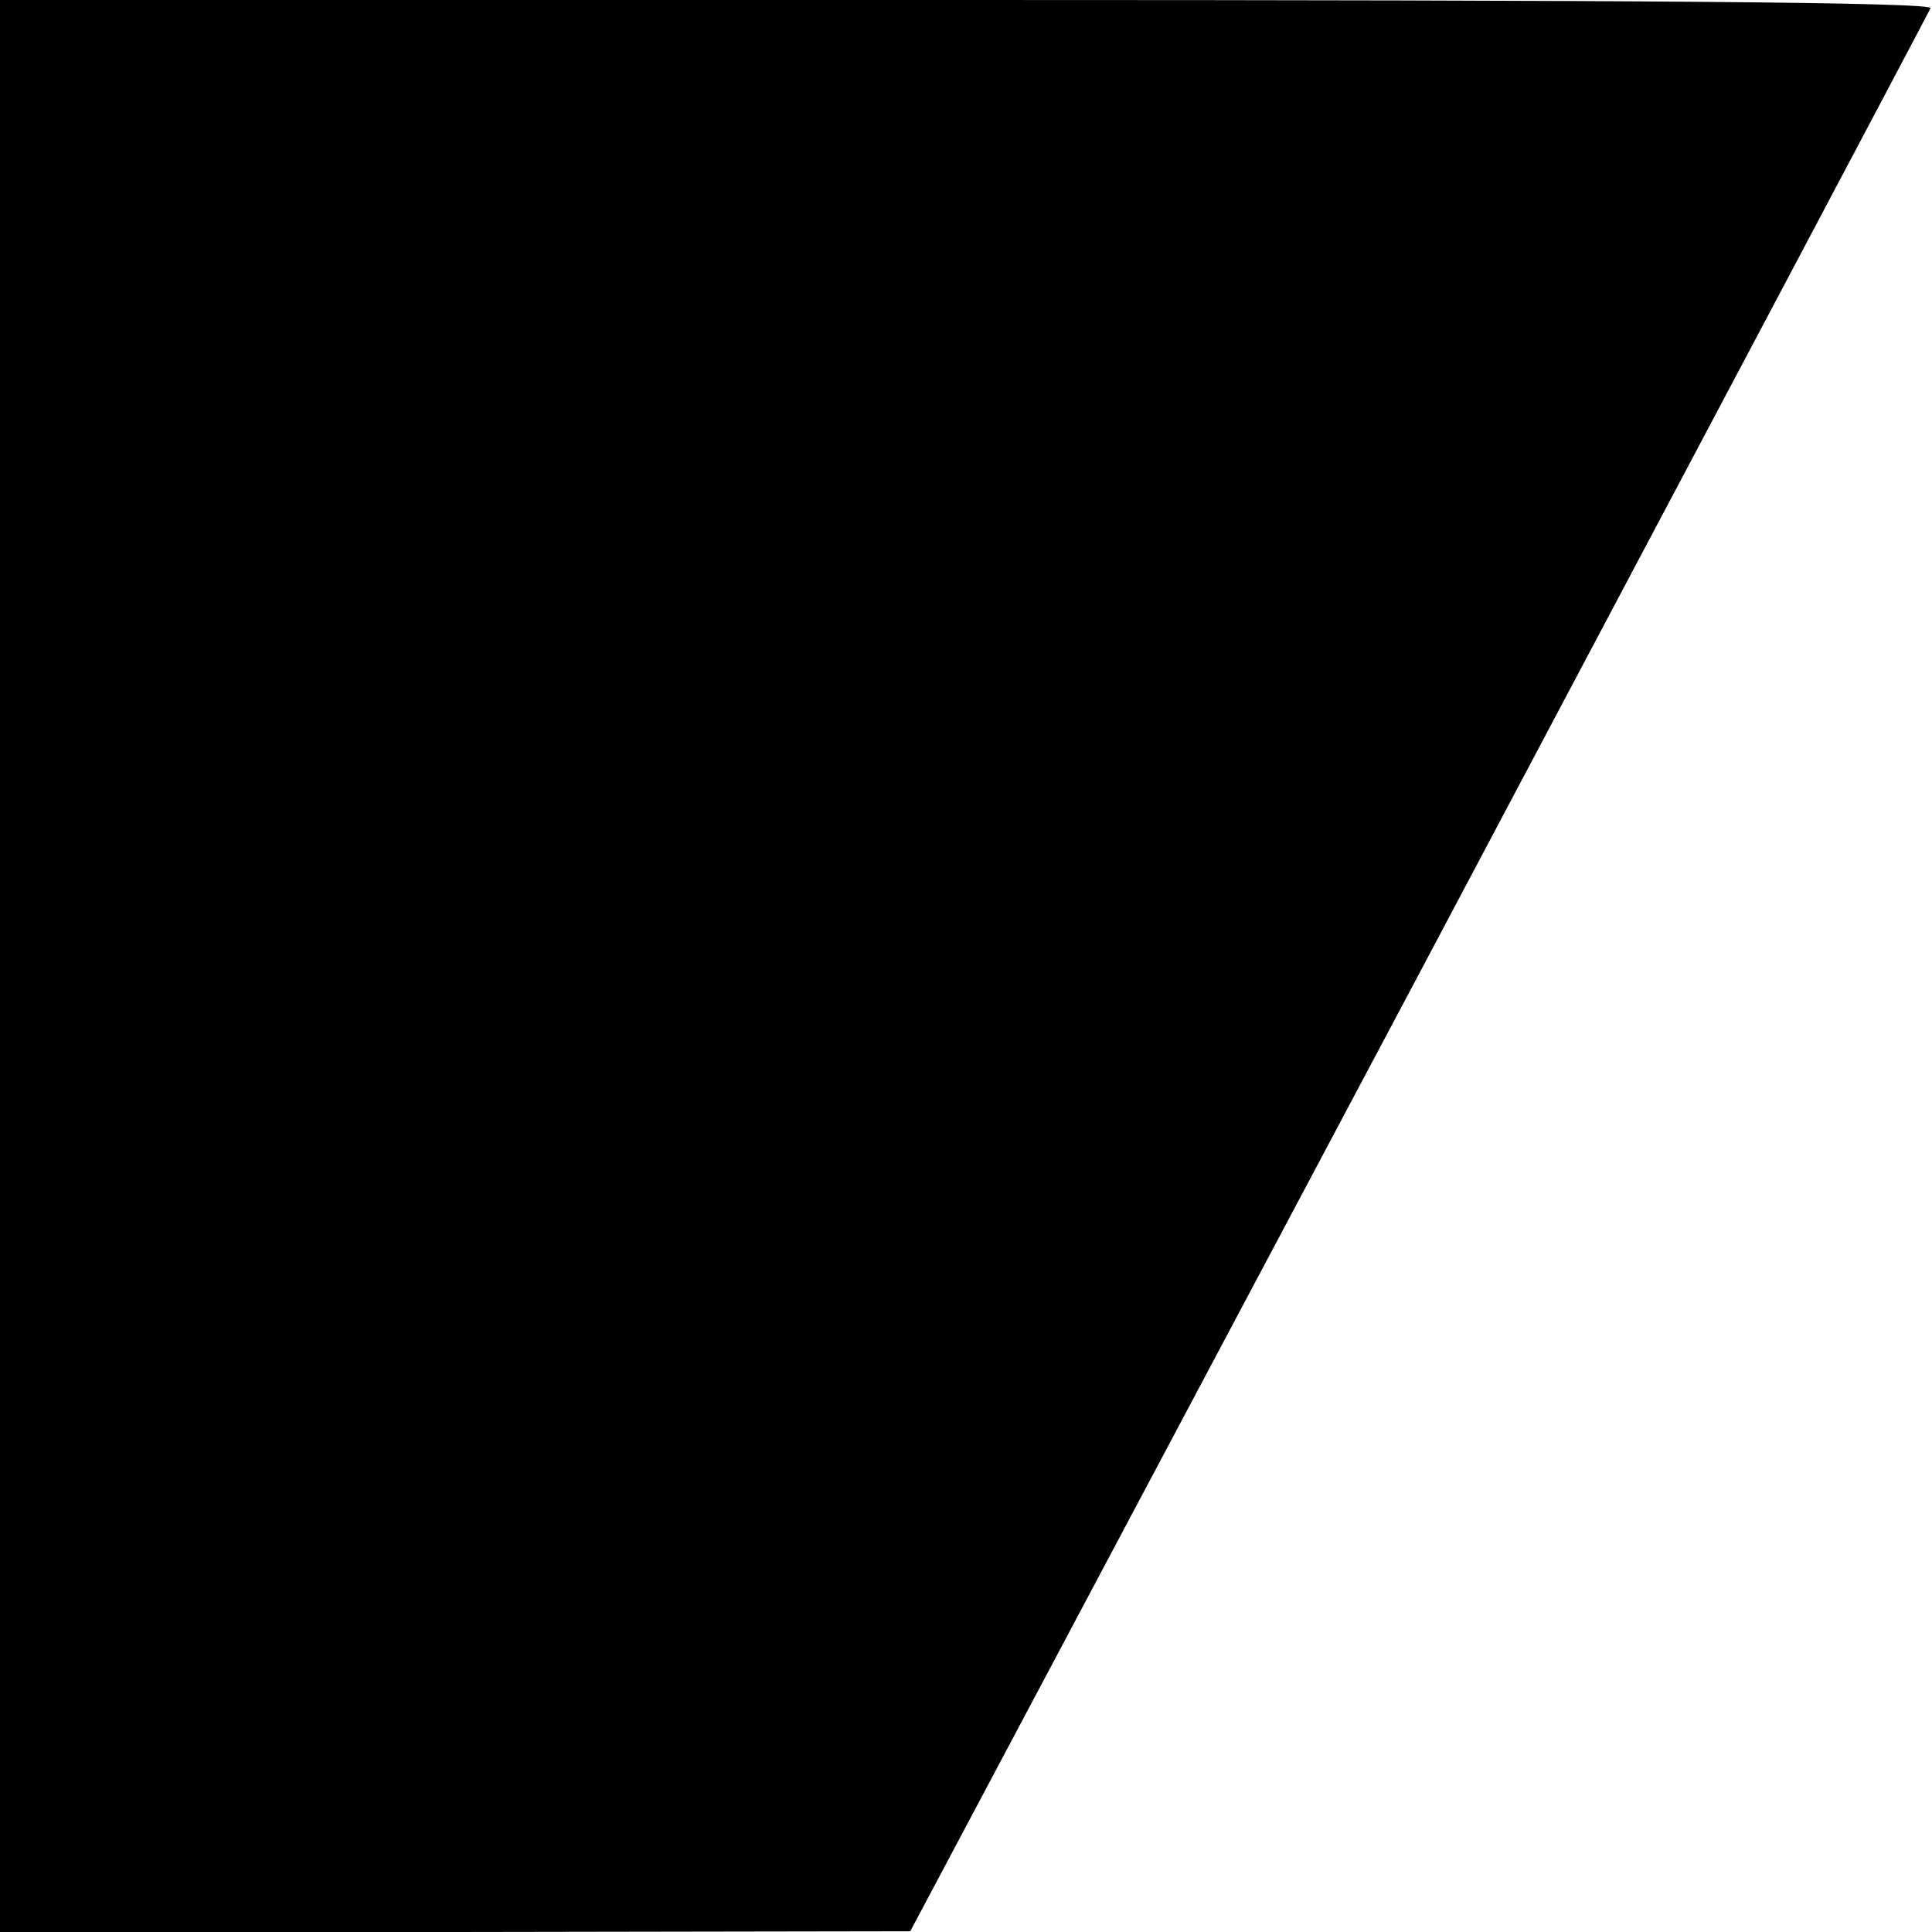 <svg version="1" xmlns="http://www.w3.org/2000/svg" width="346.667" height="346.667" viewBox="0 0 260 260"><path d="M0 130v130h61.3l61.2-.1L191 131C228.6 60.1 259.6 1.6 259.8 1.1 260.1.3 220.7 0 130.1 0H0v130z"/></svg>